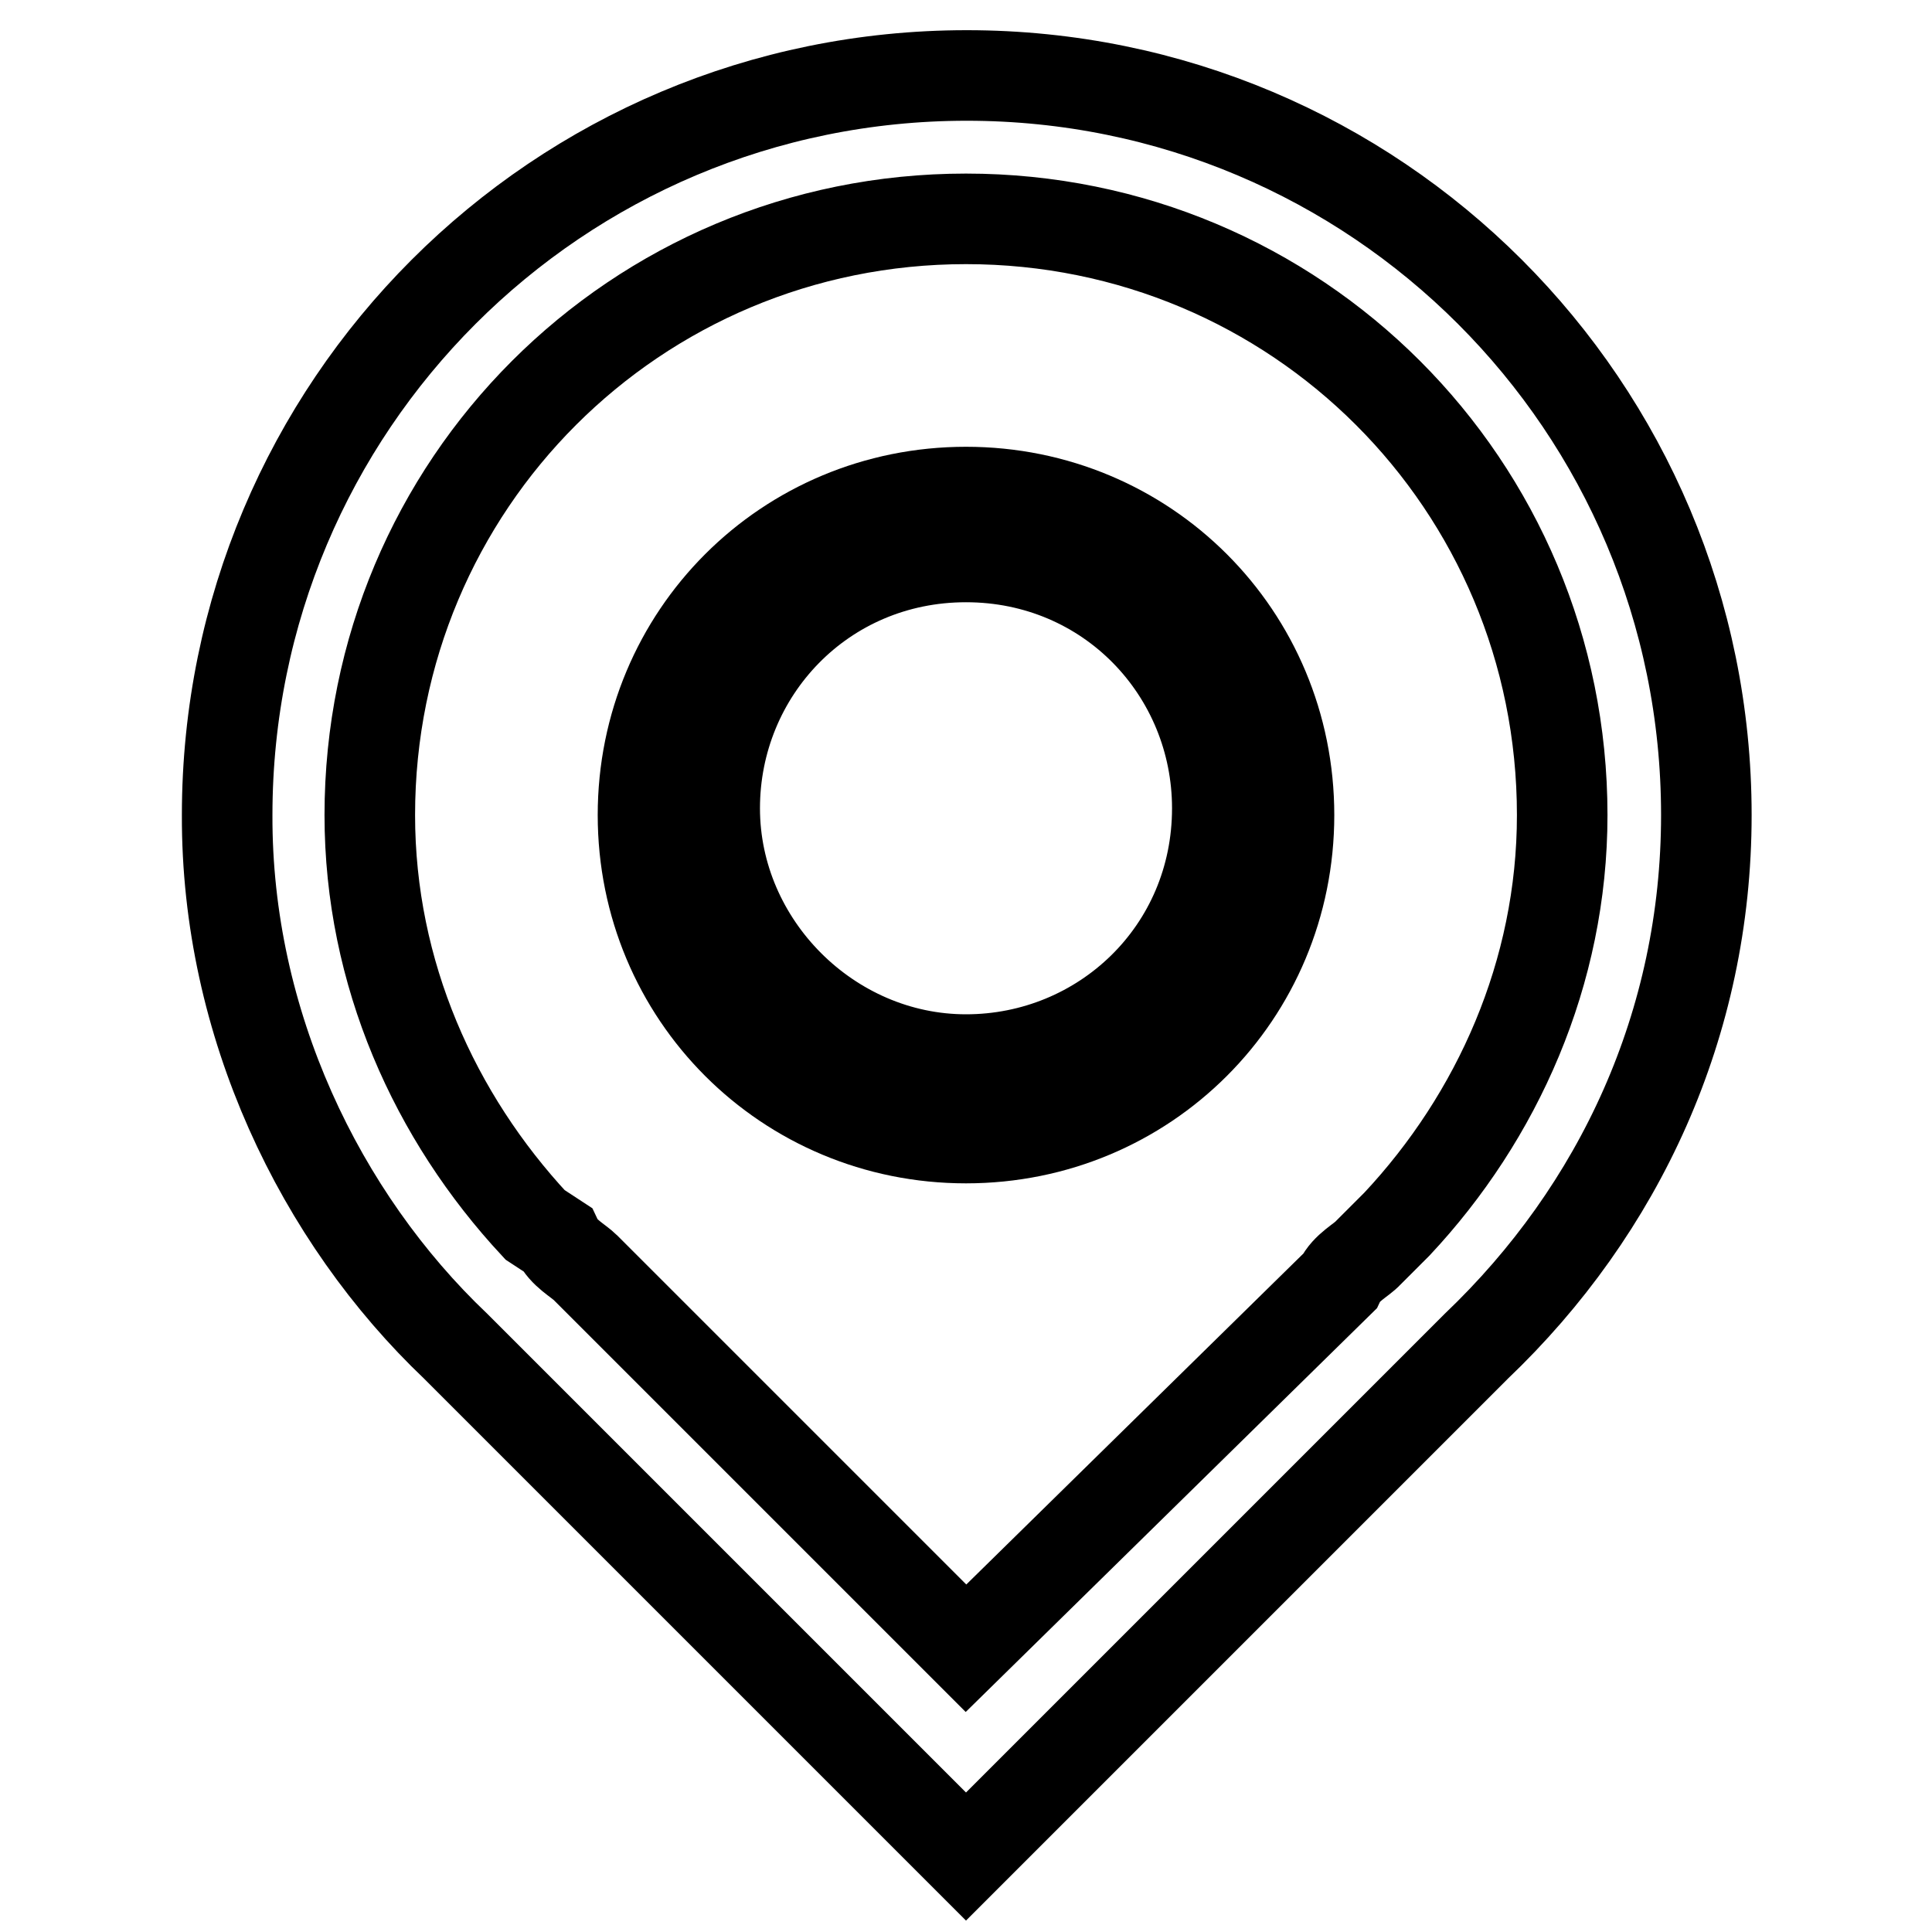 <?xml version="1.0" encoding="utf-8"?>
<!-- Svg Vector Icons : http://www.onlinewebfonts.com/icon -->
<!DOCTYPE svg PUBLIC "-//W3C//DTD SVG 1.1//EN" "http://www.w3.org/Graphics/SVG/1.1/DTD/svg11.dtd">
<svg version="1.1" xmlns="http://www.w3.org/2000/svg" xmlns:xlink="http://www.w3.org/1999/xlink" x="0px" y="0px" viewBox="0 0 256 256" enable-background="new 0 0 256 256" xml:space="preserve">
<g> <path stroke-width="12" fill-opacity="0" stroke="#000000"  d="M60.4,178.4L128,246l67.6-67.6c19-18.1,30.5-42.8,30.5-70.4c0-54.2-43.8-98-98-98c-54.2,0-98,43.8-98,98 C30,135.6,42.4,161.3,60.4,178.4z M128,29c43.8,0,79,35.2,79,79c0,20.9-8.6,40-21.9,54.2l-3.8,3.8c-0.9,1-2.9,1.9-3.8,3.8 L128,218.4L77.6,168c-1-1-2.9-1.9-3.8-3.8l-2.9-1.9C57.6,148,49,129,49,108C49,64.2,84.2,29,128,29z"/> <path stroke-width="12" fill-opacity="0" stroke="#000000"  d="M128,150.8c23.8,0,42.8-19,42.8-42.8c0-23.8-19-42.8-42.8-42.8c-23.8,0-42.8,19-42.8,42.8 C85.2,131.8,104.2,150.8,128,150.8z M128,73.8c19,0,33.3,15.2,33.3,33.3c0,19-15.2,33.3-33.3,33.3c-18.1,0-33.3-15.2-33.3-33.3 C94.7,89,109,73.8,128,73.8z"/></g>
</svg>